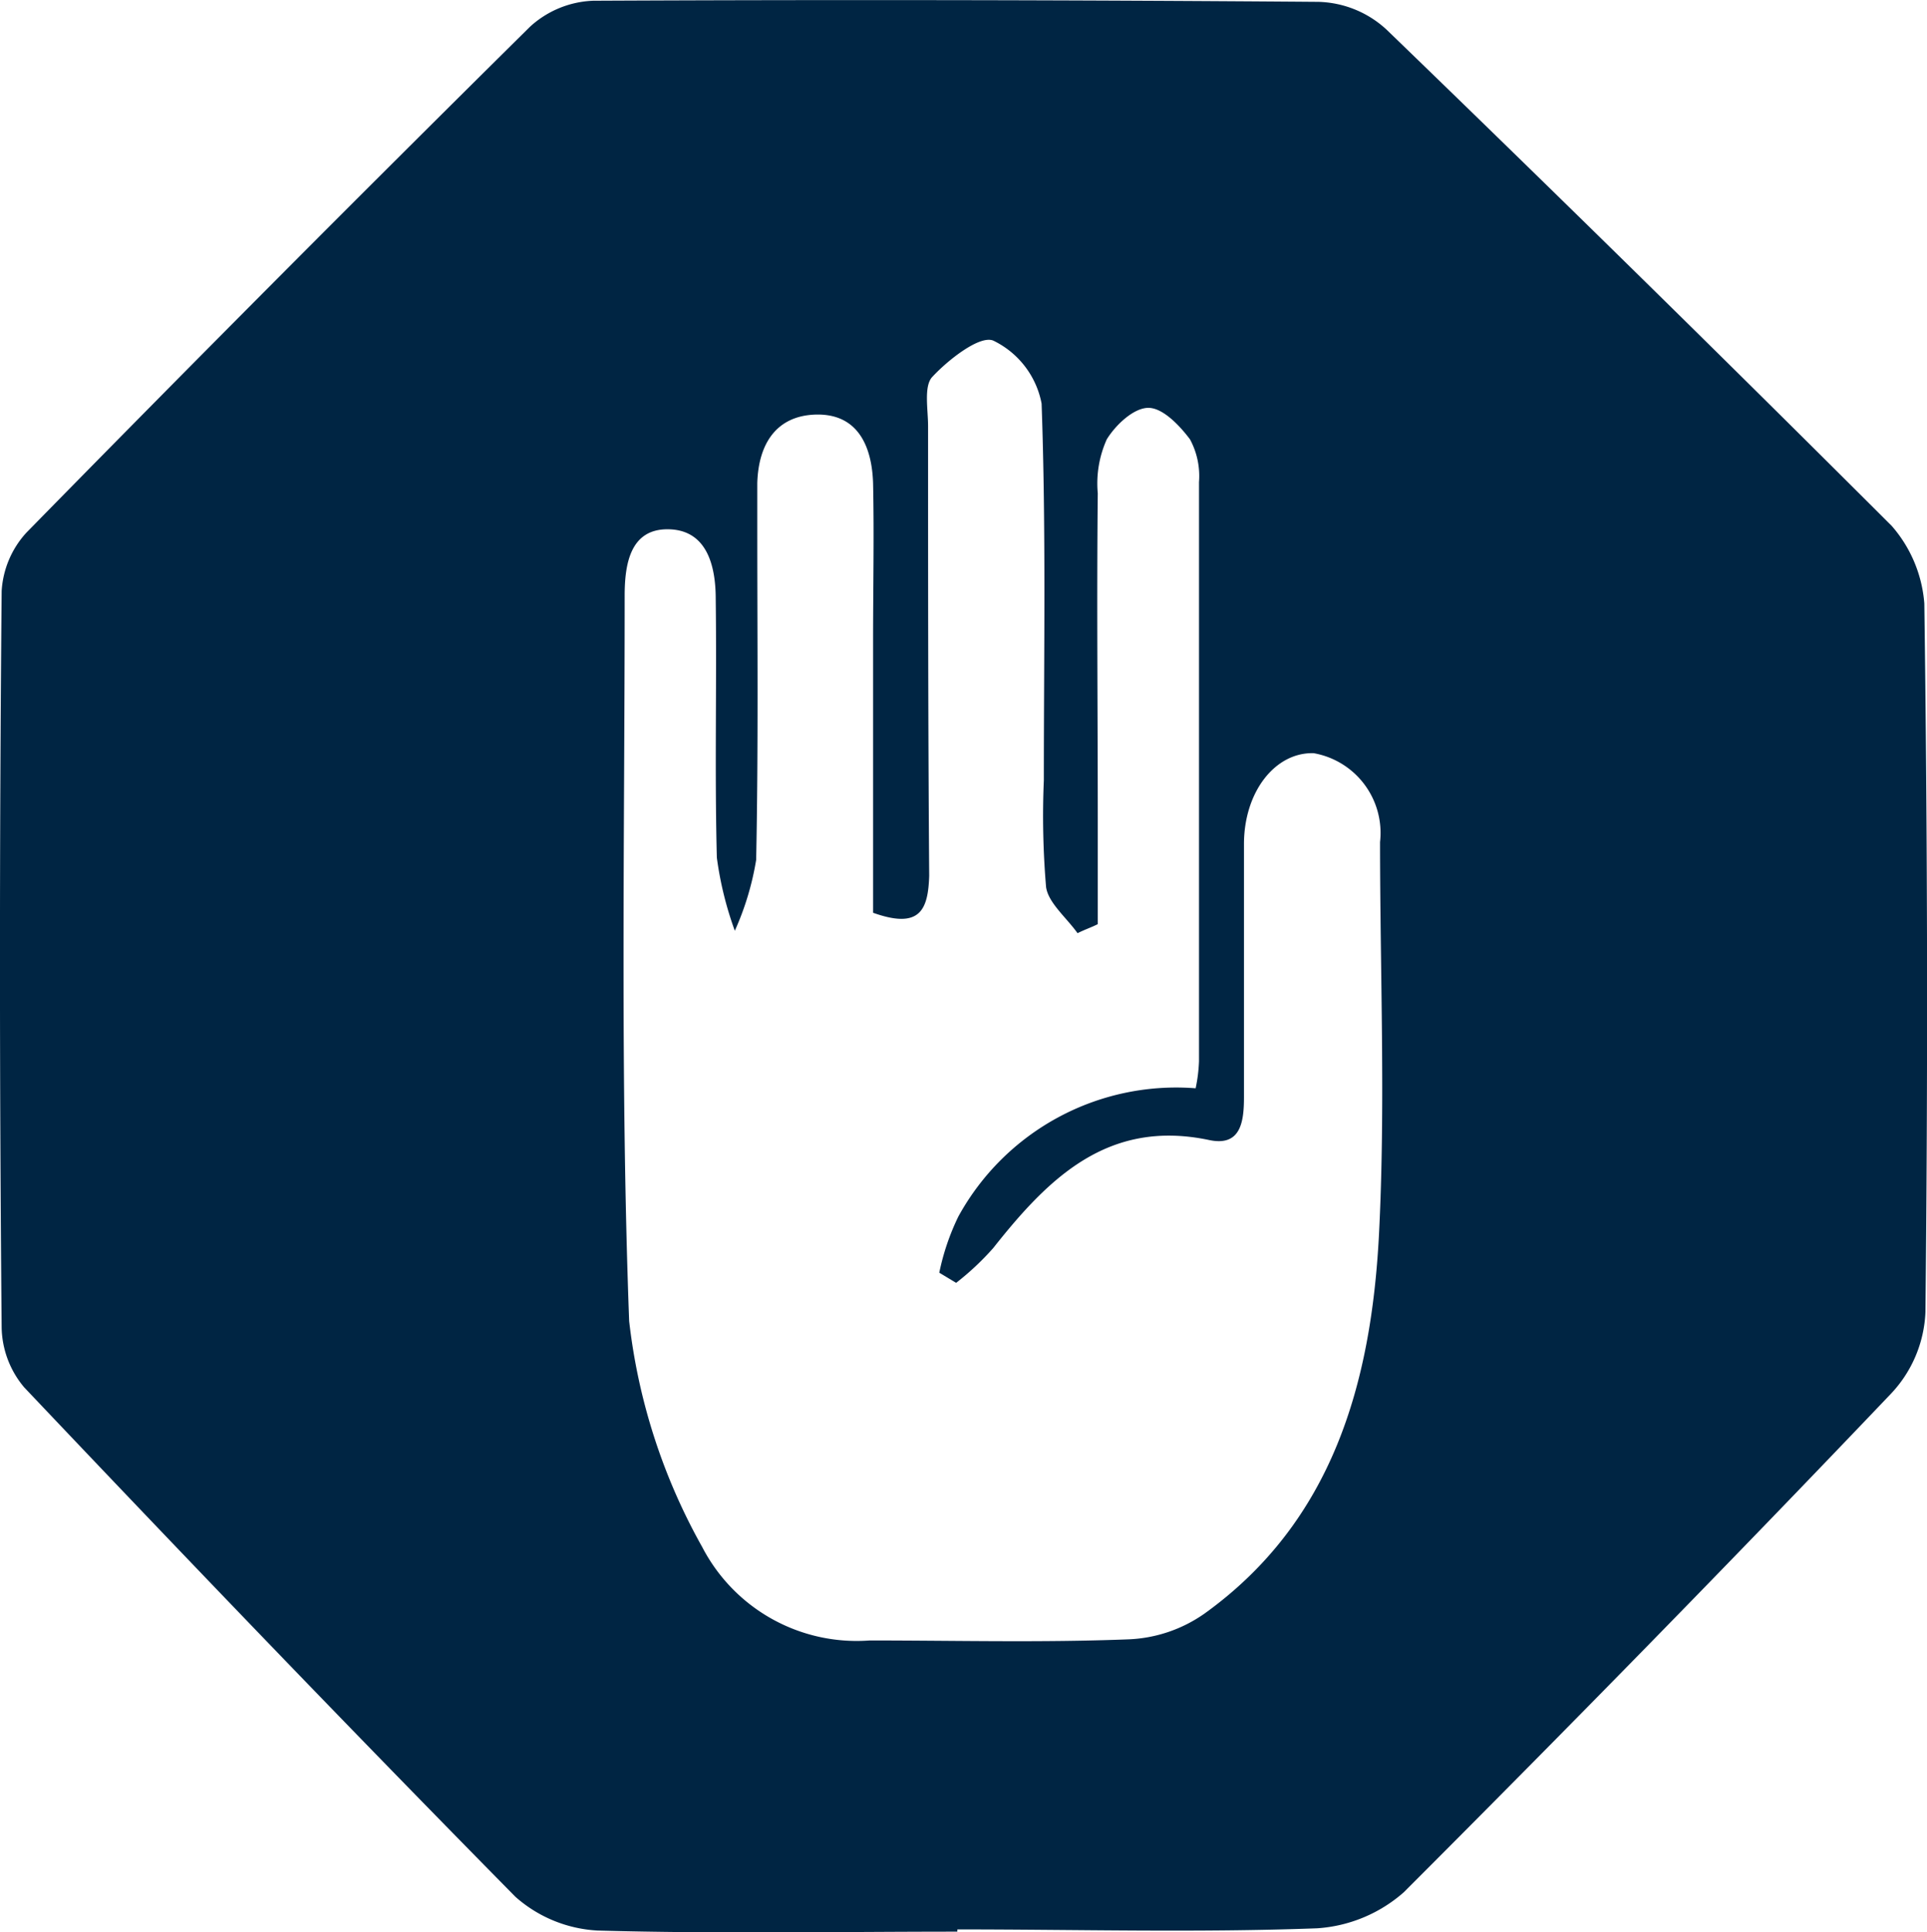 <?xml version="1.0" encoding="utf-8"?>
<svg xmlns="http://www.w3.org/2000/svg" width="39.554" height="39.656" viewBox="0 0 39.554 39.656">
  <path id="responsible_gaming" d="M24.4,44.576c-2.469,0-4.916.046-7.385-.023a2.763,2.763,0,0,1-1.685-.692C11.939,40.421,8.57,36.913,5.246,33.405a1.956,1.956,0,0,1-.462-1.223c-.046-5.031-.046-10.085,0-15.117a1.943,1.943,0,0,1,.508-1.2Q10.416,10.638,15.632,5.48a2.033,2.033,0,0,1,1.292-.531q7.443-.035,14.886.023a2.139,2.139,0,0,1,1.408.577Q38.445,10.6,43.58,15.727a2.738,2.738,0,0,1,.669,1.592q.1,7.27.023,14.54a2.59,2.59,0,0,1-.715,1.685c-3.277,3.439-6.624,6.854-9.993,10.224a2.989,2.989,0,0,1-1.777.739c-2.469.092-4.916.023-7.385.023C24.4,44.552,24.4,44.552,24.4,44.576ZM22.671,23.666V18.081c0-1.085.023-2.146,0-3.231-.023-.739-.3-1.431-1.177-1.408-.808.023-1.177.6-1.2,1.408v.923c0,2.262.023,4.546-.023,6.808a5.821,5.821,0,0,1-.438,1.454,7.12,7.12,0,0,1-.369-1.5c-.046-1.777,0-3.531-.023-5.308,0-.692-.185-1.431-.992-1.431-.762,0-.877.715-.877,1.362,0,4.962-.092,9.924.092,14.886a12.3,12.3,0,0,0,1.5,4.639A3.571,3.571,0,0,0,22.6,38.6c1.777,0,3.531.046,5.308-.023a2.909,2.909,0,0,0,1.569-.531c2.631-1.892,3.416-4.731,3.577-7.754.138-2.677.023-5.377.023-8.078a1.662,1.662,0,0,0-1.362-1.823c-.785-.023-1.431.785-1.431,1.869v5.193c0,.508-.069,1.015-.715.877-2.077-.438-3.3.785-4.431,2.216a5.591,5.591,0,0,1-.762.715l-.346-.208a4.861,4.861,0,0,1,.392-1.154,5.1,5.1,0,0,1,4.87-2.631,3.219,3.219,0,0,0,.069-.554V14.827a1.584,1.584,0,0,0-.185-.877c-.208-.277-.554-.646-.854-.646s-.669.346-.854.646a2.208,2.208,0,0,0-.185,1.108c-.023,2.239,0,4.454,0,6.693V23.9c-.138.069-.277.115-.415.185-.231-.323-.6-.623-.646-.946a17.294,17.294,0,0,1-.046-2.192c0-2.585.046-5.147-.046-7.731a1.81,1.81,0,0,0-.992-1.292c-.277-.115-.923.392-1.246.739-.185.185-.092.669-.092,1.015,0,3.069,0,6.162.023,9.231C23.8,23.6,23.64,24.012,22.671,23.666Z" transform="translate(-4.75 -4.934)" fill="#002543"/>
</svg>
